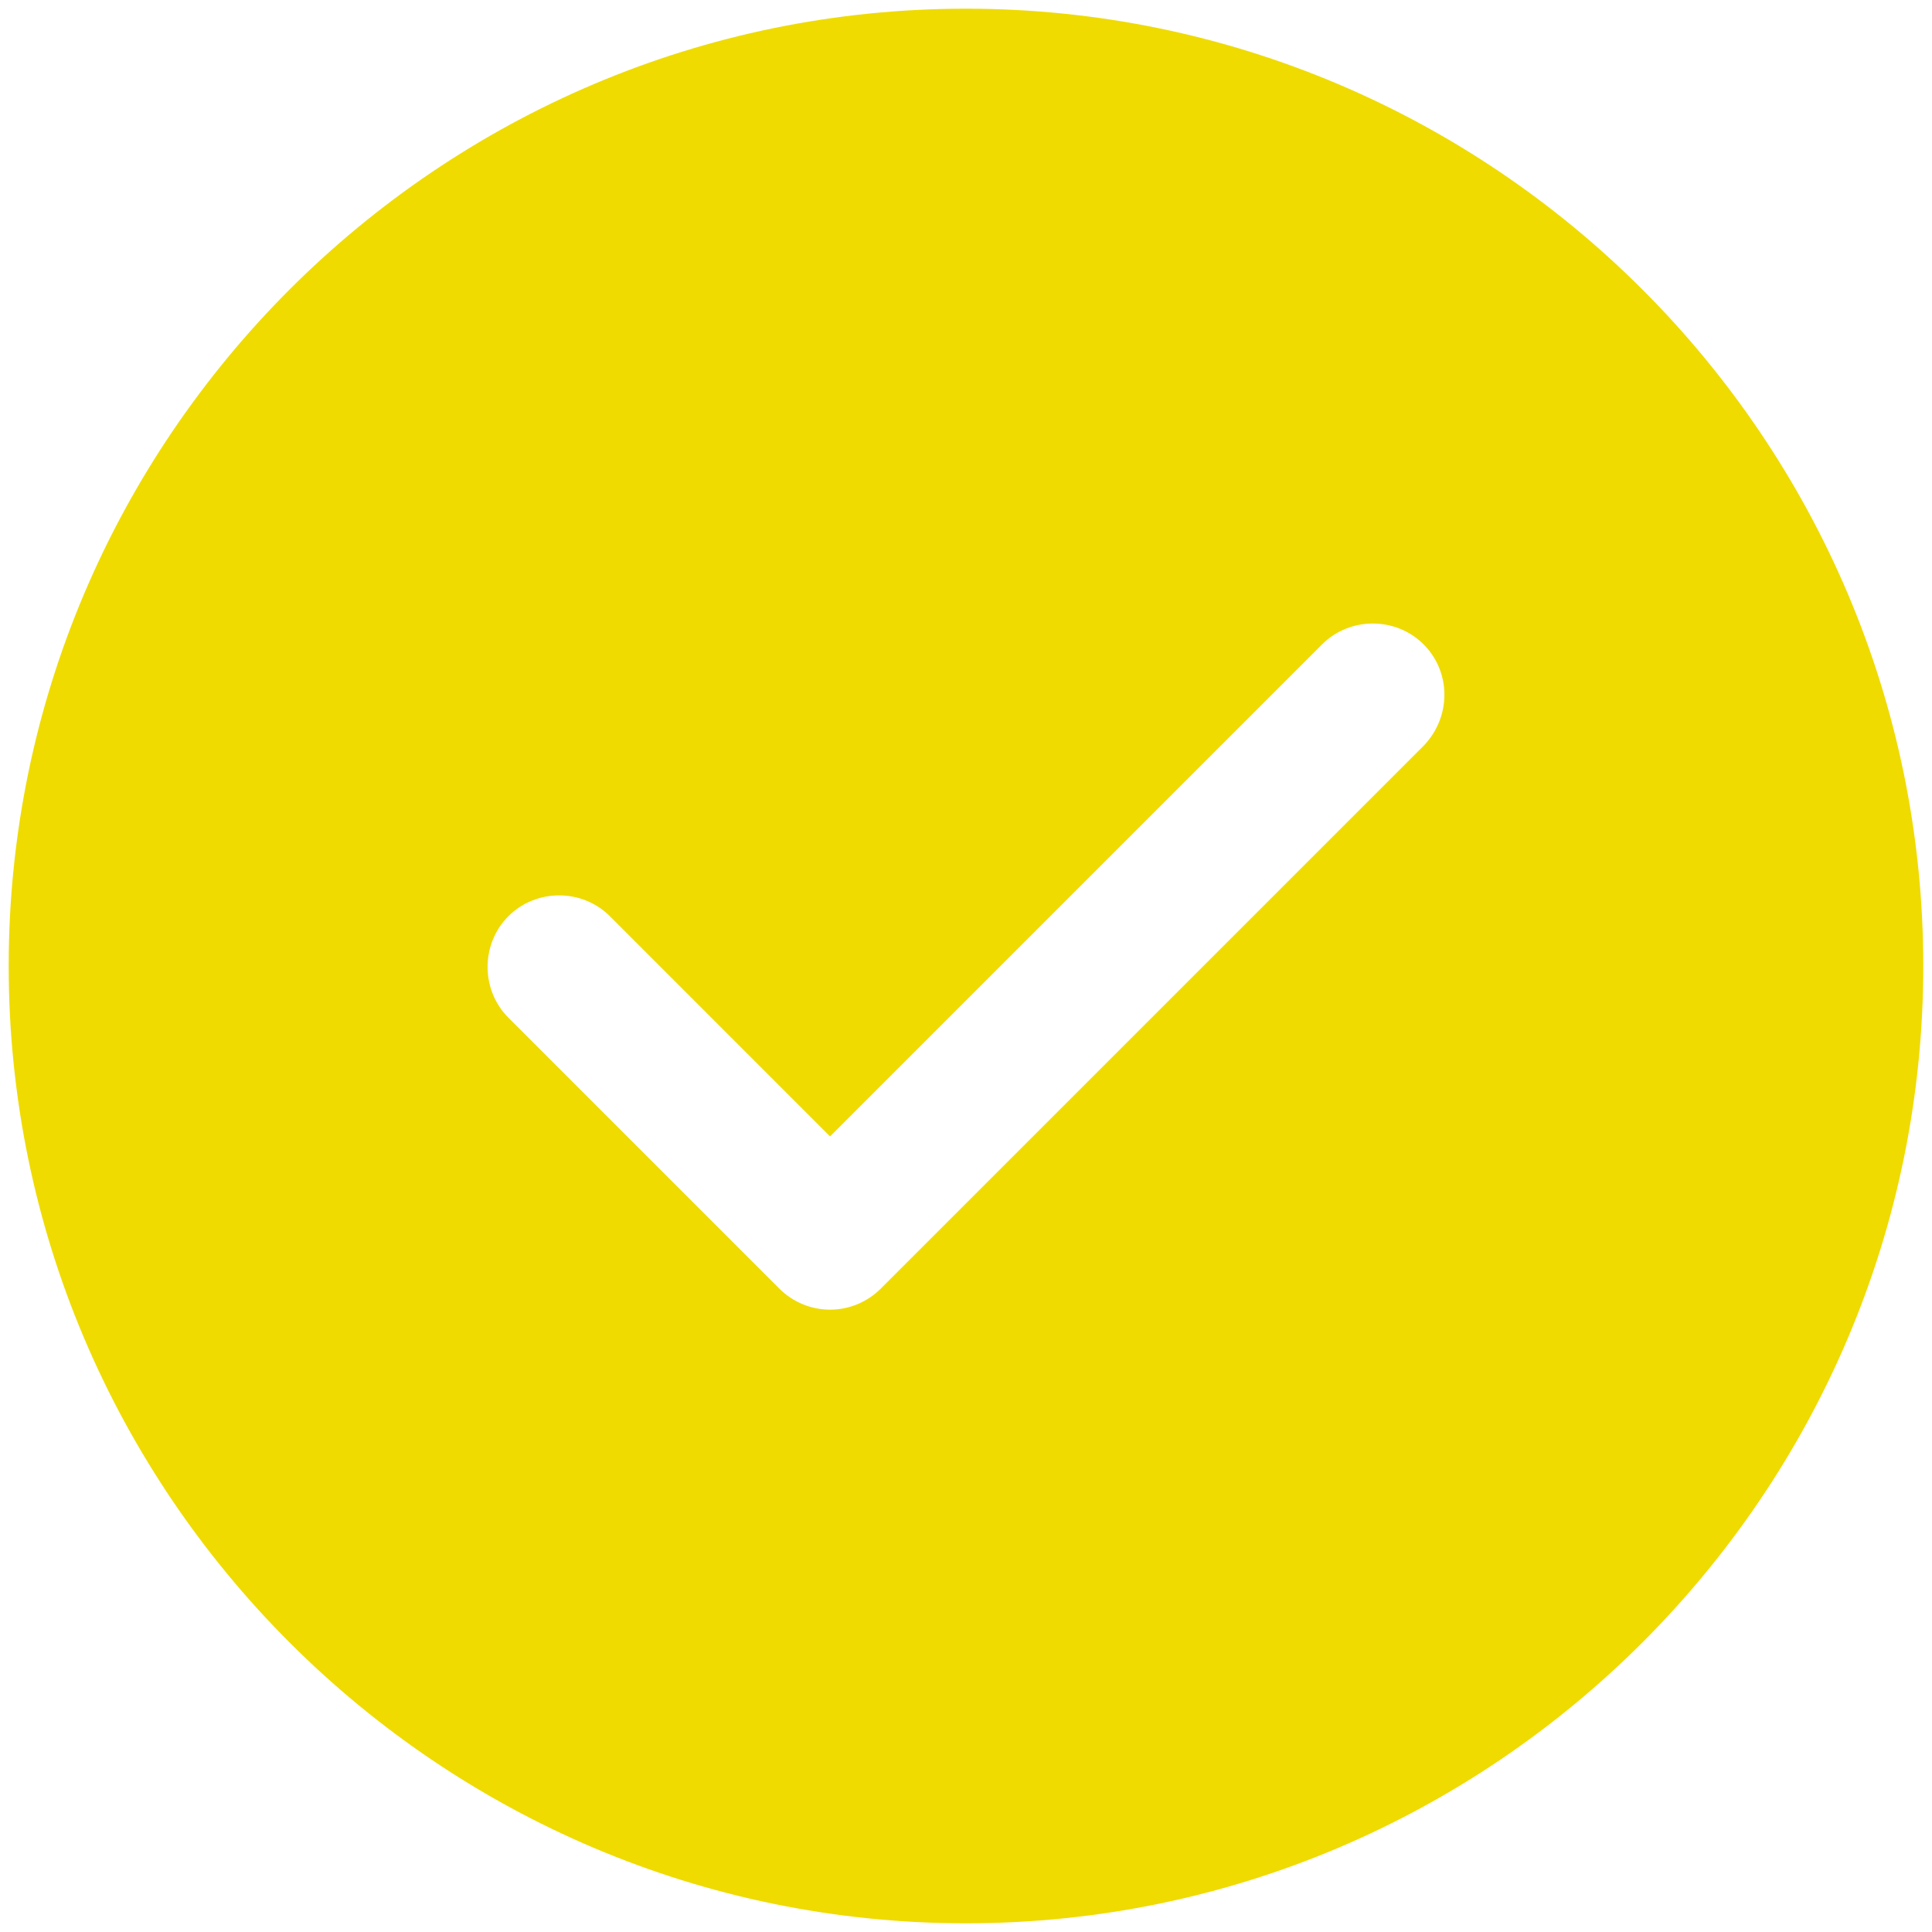 <svg width="74" height="74" viewBox="0 0 74 74" fill="none" xmlns="http://www.w3.org/2000/svg">
<path d="M37 0.333C16.796 0.333 0.333 16.797 0.333 37C0.333 57.203 16.796 73.667 37 73.667C57.203 73.667 73.666 57.203 73.666 37C73.666 16.797 57.203 0.333 37 0.333ZM54.526 28.567L33.736 49.357C33.223 49.87 32.526 50.163 31.793 50.163C31.06 50.163 30.363 49.87 29.85 49.357L19.473 38.98C18.41 37.917 18.41 36.157 19.473 35.093C20.536 34.03 22.296 34.03 23.36 35.093L31.793 43.527L50.64 24.68C51.703 23.617 53.463 23.617 54.526 24.68C55.59 25.743 55.59 27.467 54.526 28.567Z" fill="#EFDB00"/>
</svg>
